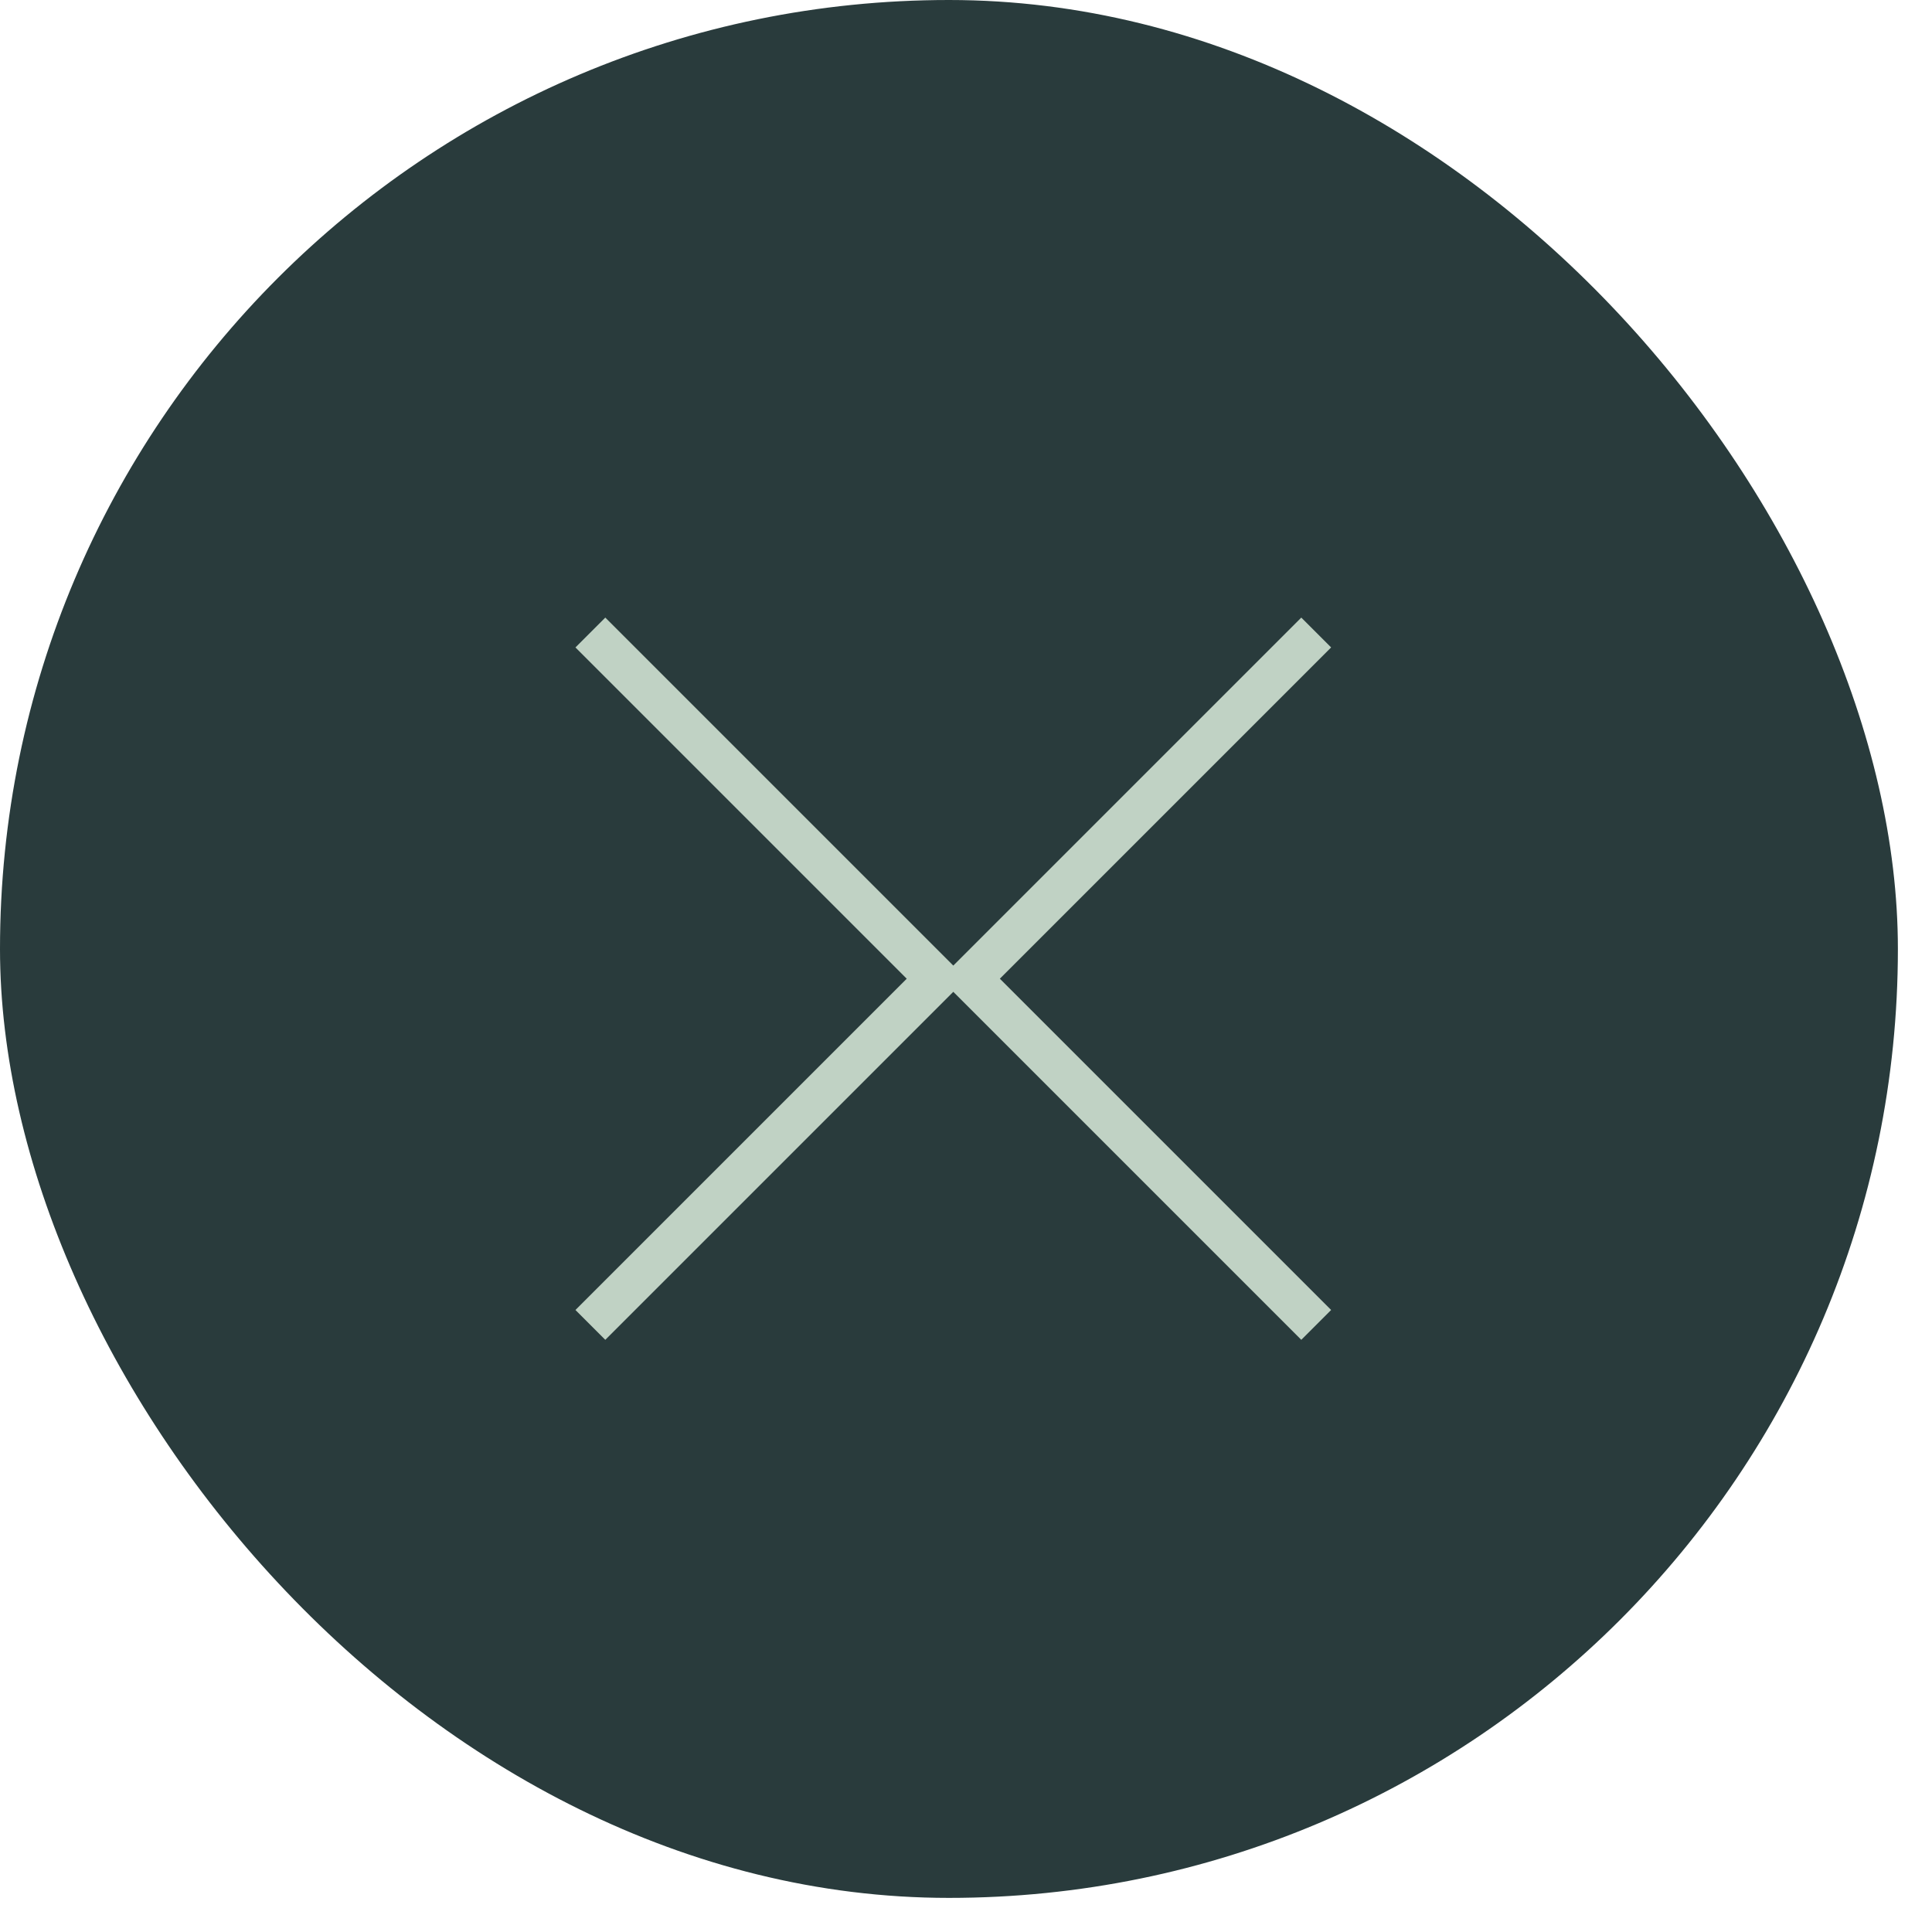 <?xml version="1.0" encoding="UTF-8"?> <svg xmlns="http://www.w3.org/2000/svg" width="26" height="26" viewBox="0 0 26 26" fill="none"><rect width="25.541" height="25.541" rx="12.77" fill="#293B3C"></rect><path d="M17.713 8.512L13.054 13.171L17.713 17.83" stroke="#C0D2C4" stroke-width="0.568"></path><path d="M7.945 8.512L12.604 13.171L7.945 17.83" stroke="#C0D2C4" stroke-width="0.568"></path></svg> 